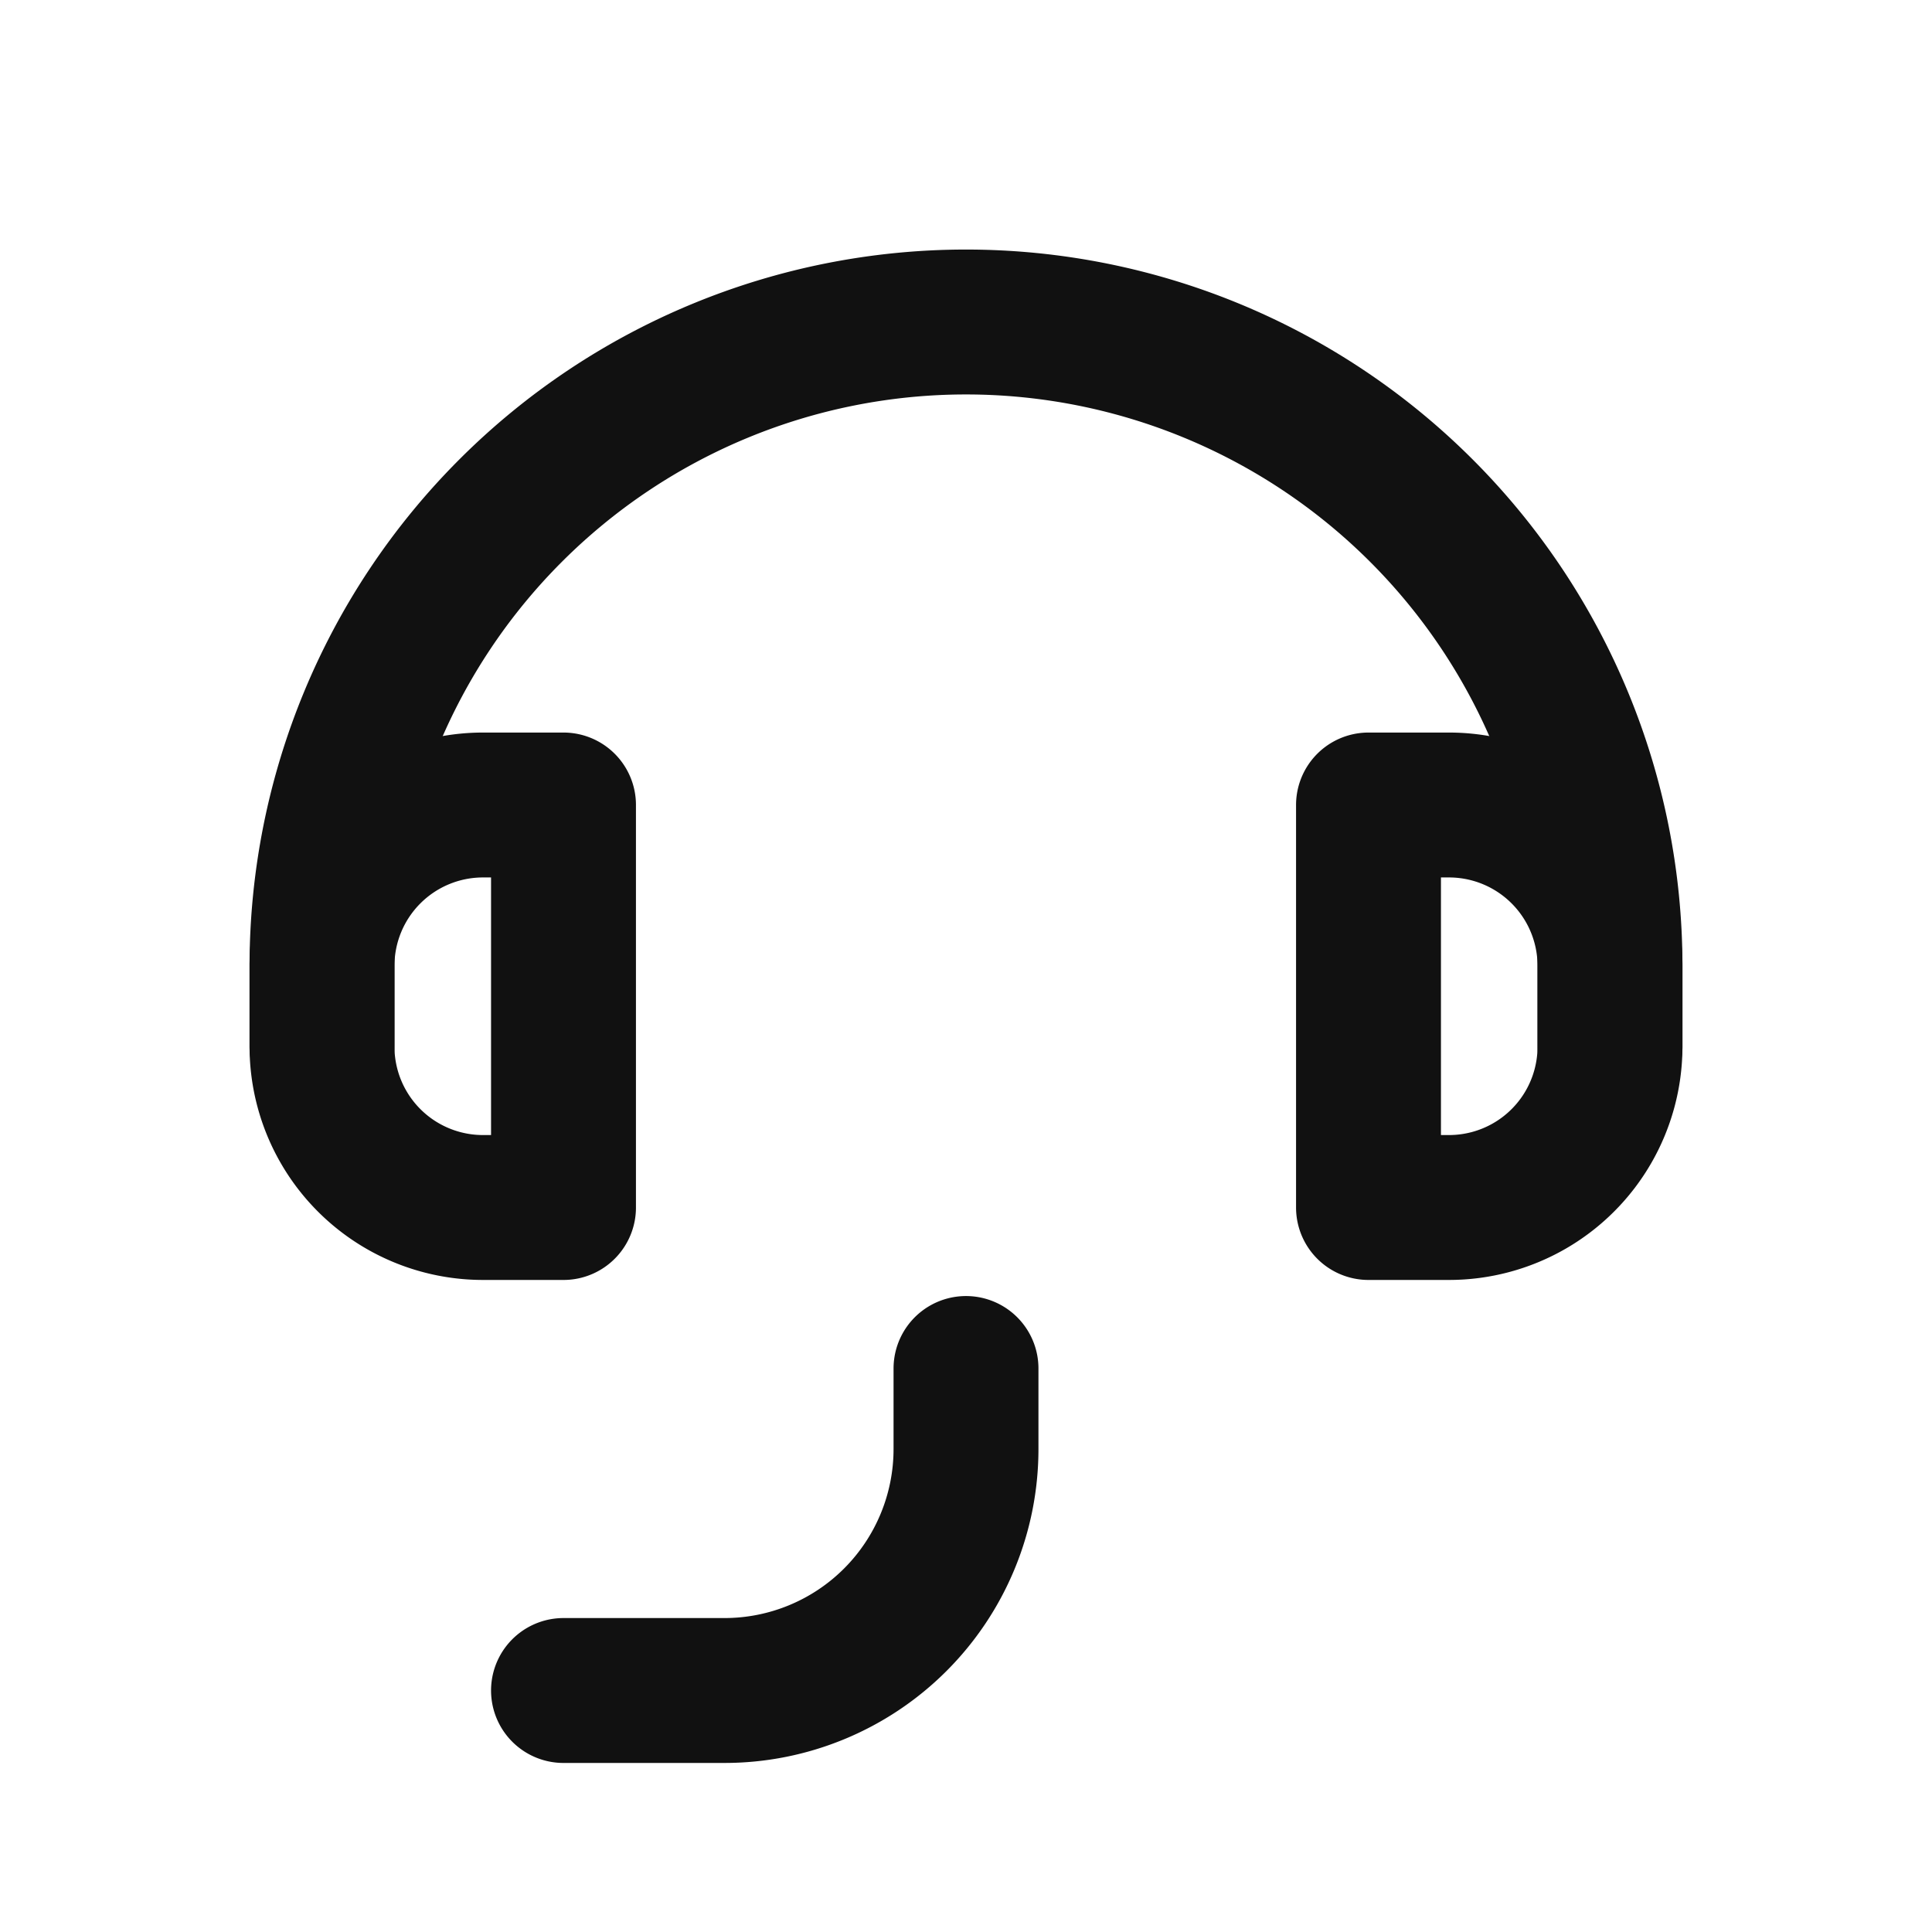 <svg xmlns="http://www.w3.org/2000/svg" viewBox="0 0 24 24" fill="none" stroke="#111" stroke-width="1.8" stroke-linecap="round" stroke-linejoin="round">
  <path d="M4 13v-1a8 8 0 0 1 16 0v1"></path>
  <path d="M4 13a2 2 0 0 0 2 2h1v-5H6a2 2 0 0 0-2 2z"></path>
  <path d="M20 13a2 2 0 0 1-2 2h-1v-5h1a2 2 0 0 1 2 2z"></path>
  <path d="M12 17v1a3 3 0 0 1-3 3h-2"></path>
</svg>
